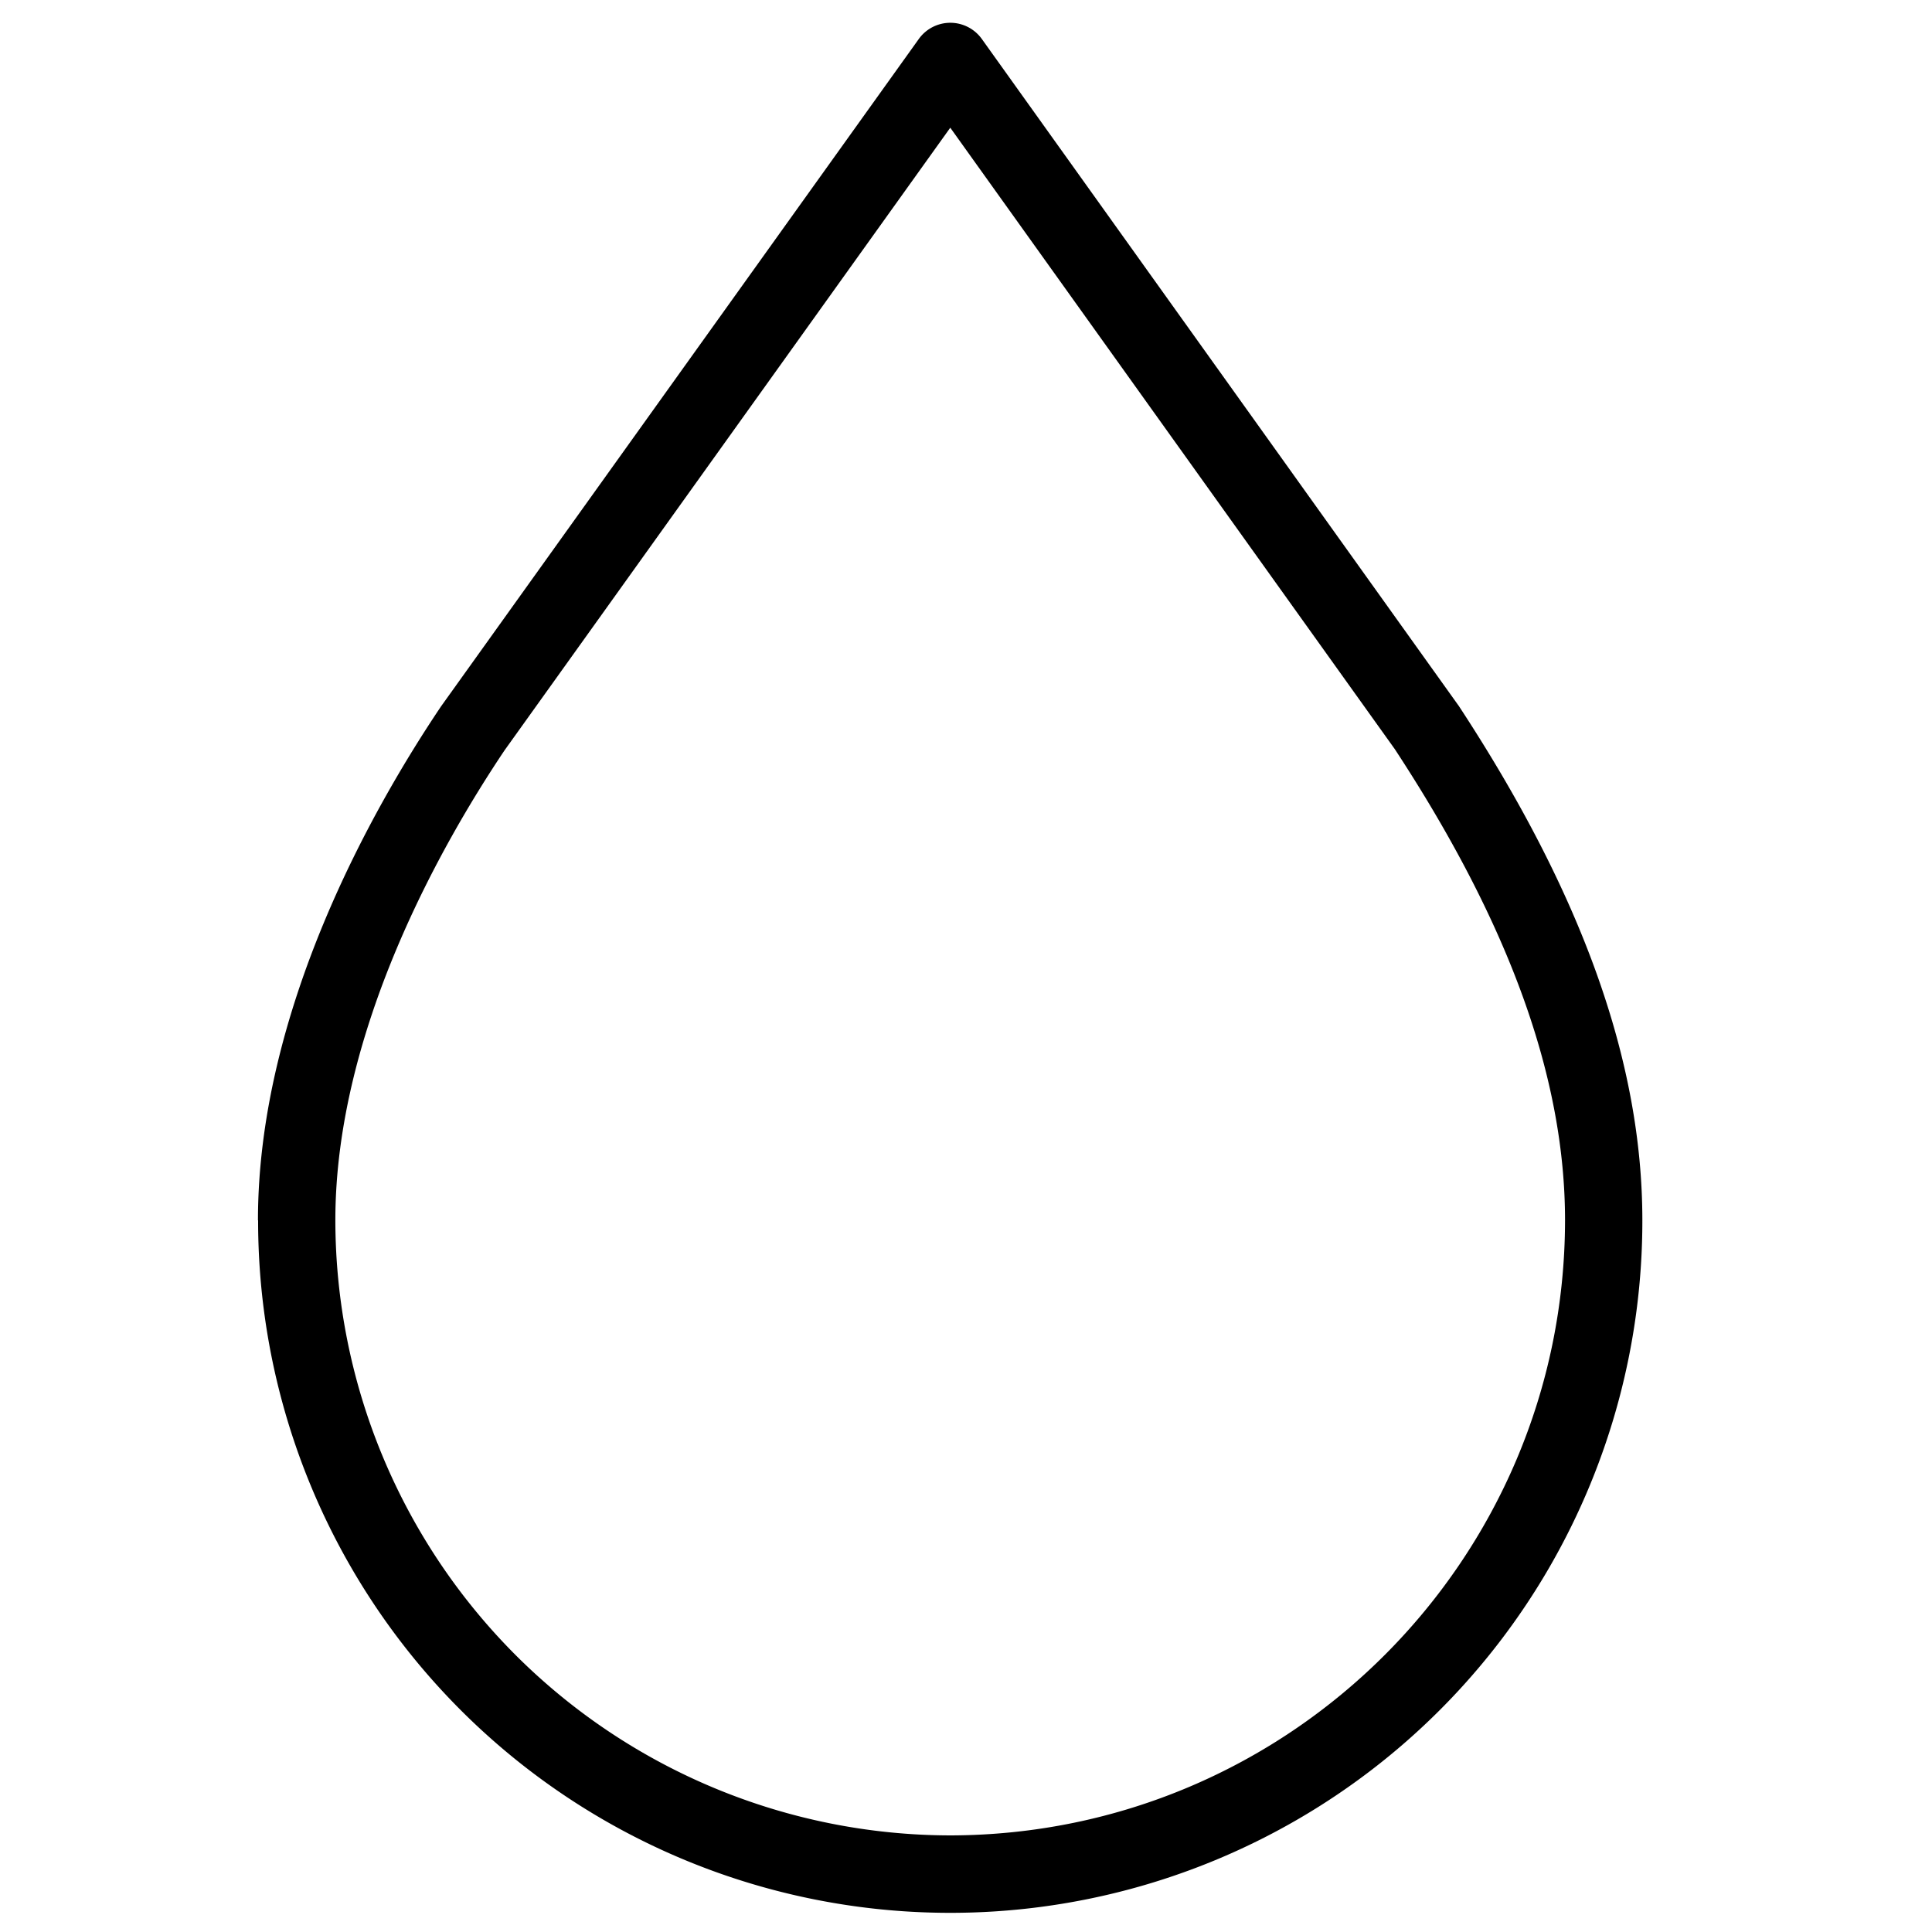 <svg xmlns="http://www.w3.org/2000/svg" viewBox="0 0 50 50"><path fill="currentColor" fill-rule="nonzero" d="M37.745 18.258 25.409 1.008a1.003 1.003 0 0 0-1.63 0L11.414 18.281c-1.77 2.633-4.738 7.863-4.738 13.301h.004a17.907 17.907 0 0 0 17.91 17.922 17.907 17.907 0 0 0 17.914-17.922c0-4.09-1.55-8.438-4.758-13.324ZM24.597 47.5a15.953 15.953 0 0 1-11.254-4.668 15.949 15.949 0 0 1-4.664-11.254c0-4.906 2.754-9.738 4.379-12.16L24.593 3.305l11.504 16.082c2.965 4.52 4.406 8.508 4.406 12.195-.01 8.782-7.124 15.901-15.906 15.918Z"/></svg>